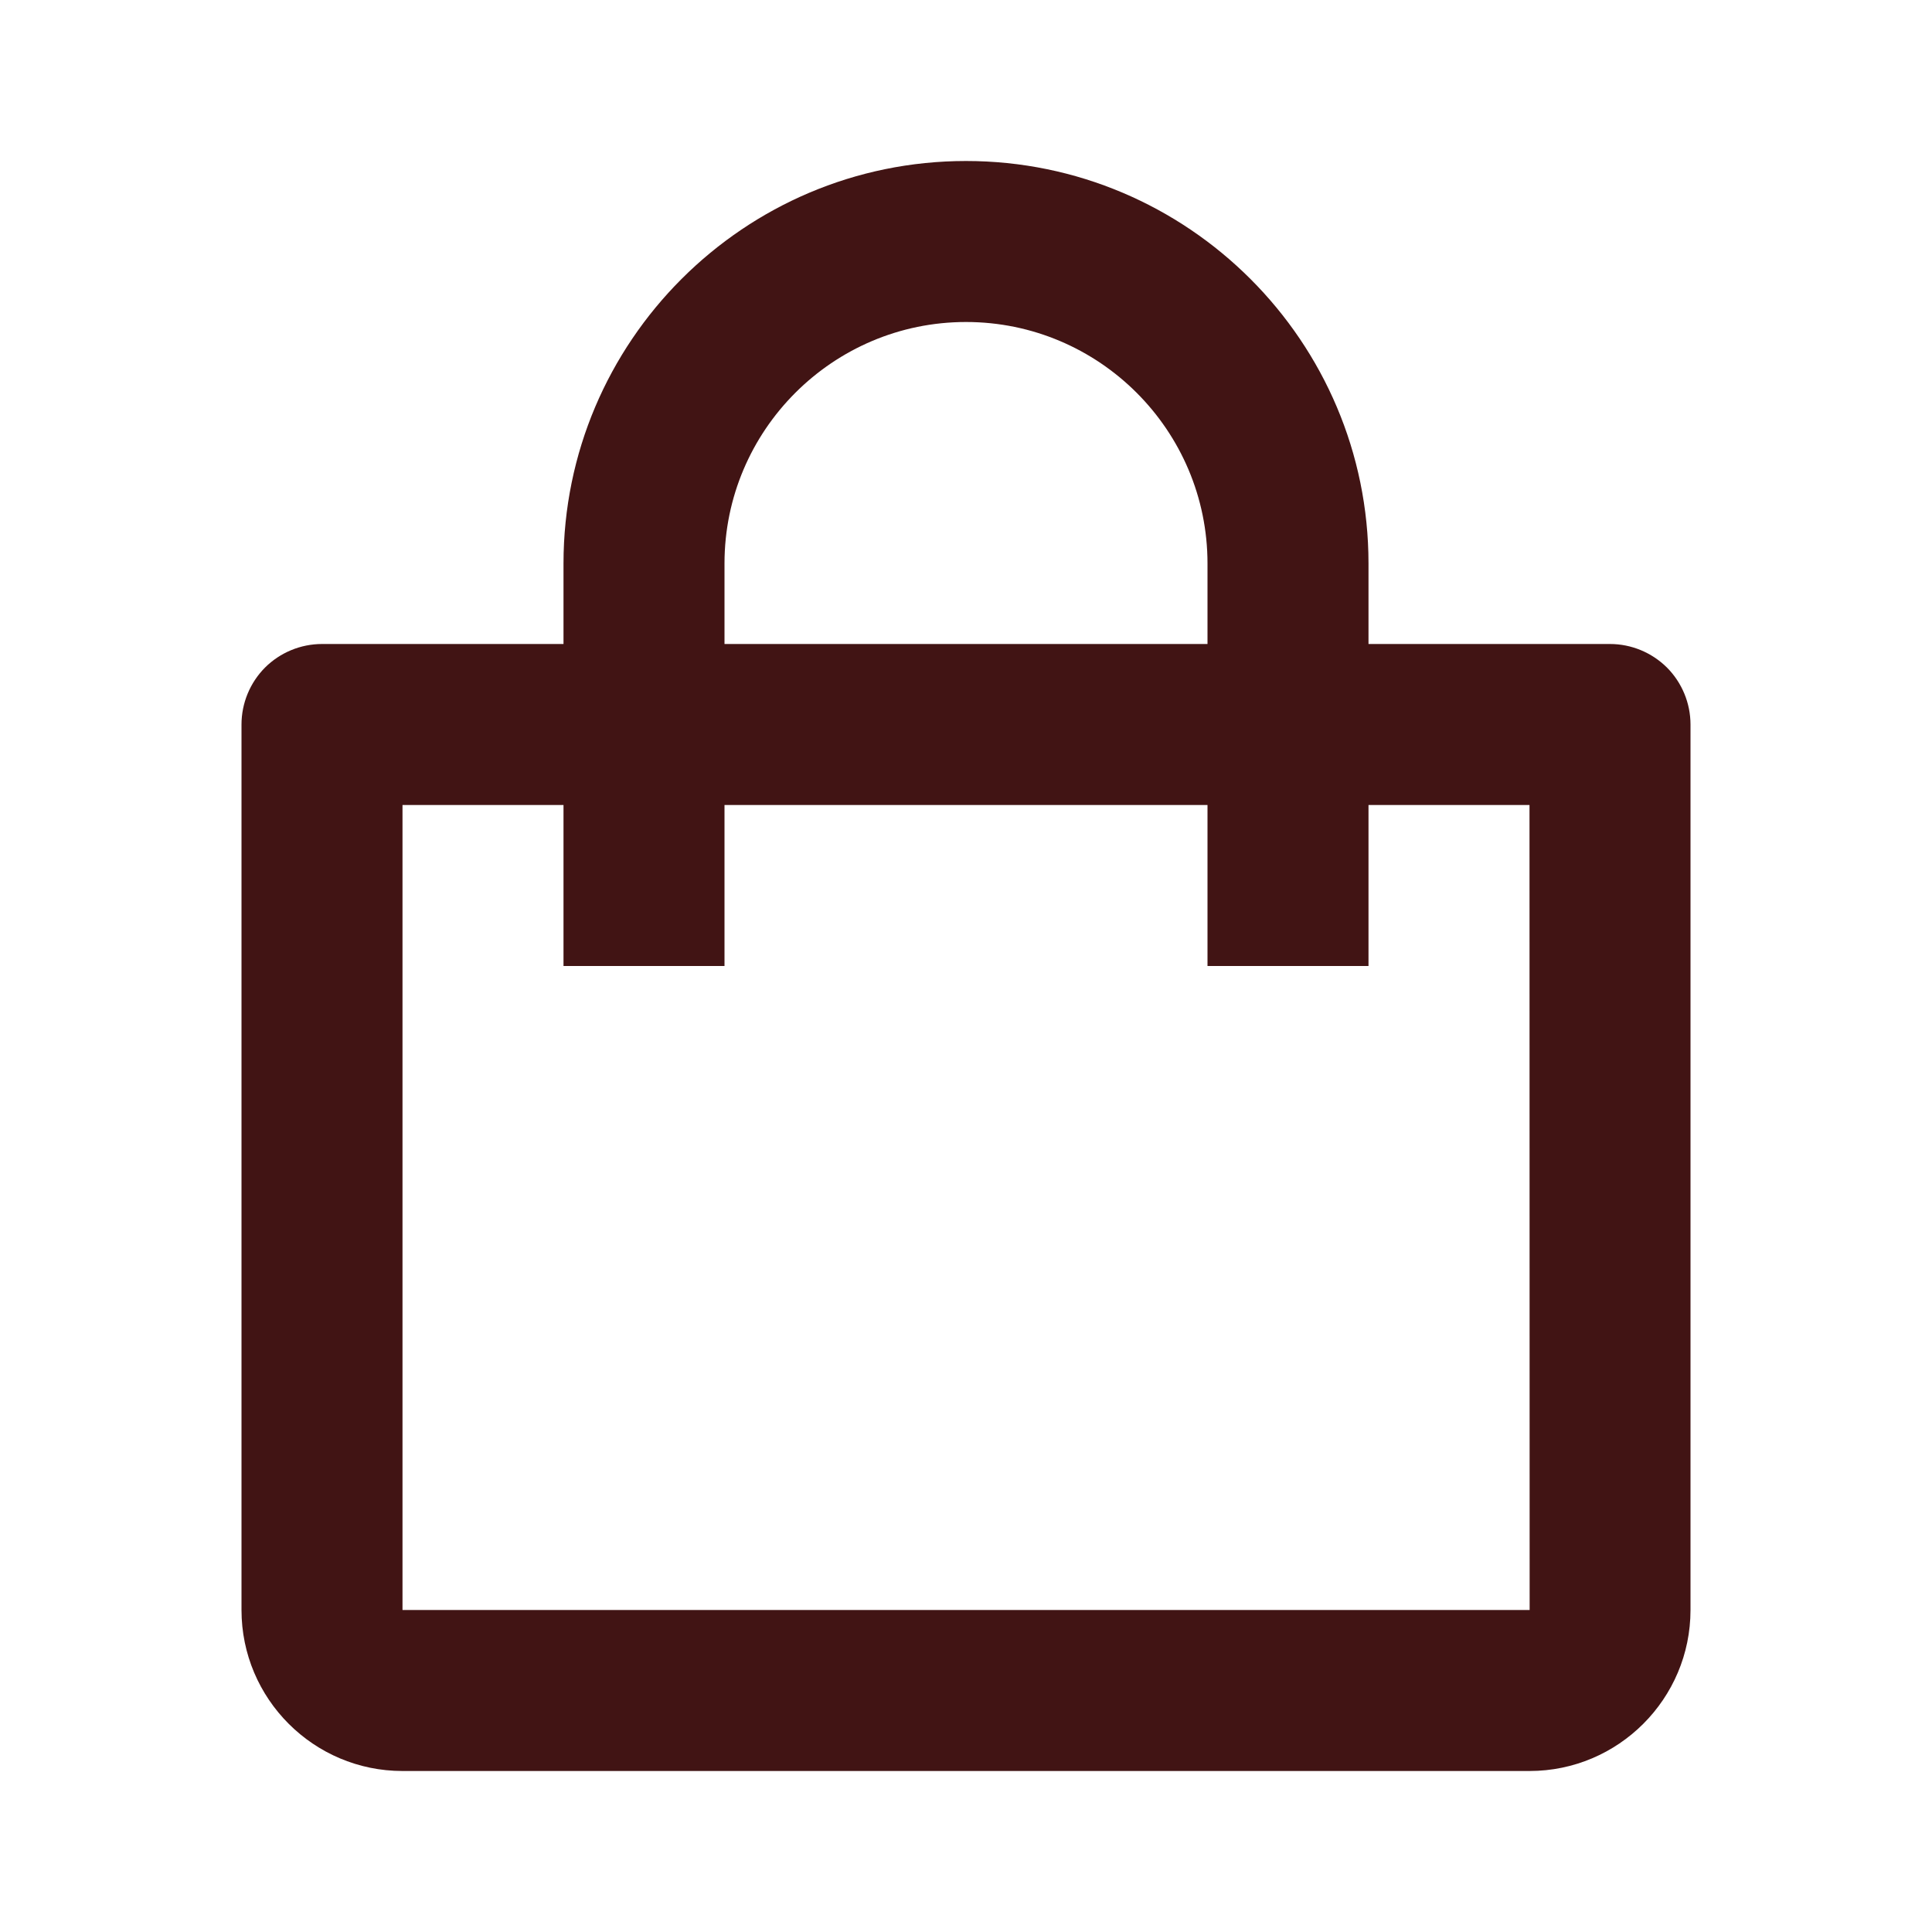 <svg width="27" height="27" viewBox="0 0 27 27" fill="none" xmlns="http://www.w3.org/2000/svg">
<path d="M5.625 24.75H21.375C22.616 24.75 23.625 23.741 23.625 22.5V10.125C23.625 9.827 23.506 9.54 23.296 9.329C23.084 9.119 22.798 9 22.5 9H19.125V7.875C19.125 4.773 16.602 2.25 13.5 2.25C10.398 2.25 7.875 4.773 7.875 7.875V9H4.5C4.202 9 3.915 9.119 3.704 9.329C3.494 9.54 3.375 9.827 3.375 10.125V22.5C3.375 23.741 4.384 24.75 5.625 24.75ZM10.125 7.875C10.125 6.014 11.639 4.5 13.5 4.5C15.361 4.5 16.875 6.014 16.875 7.875V9H10.125V7.875ZM5.625 11.25H7.875V13.5H10.125V11.25H16.875V13.5H19.125V11.25H21.375L21.377 22.5H5.625V11.25Z" fill="#411414"/>
</svg>
